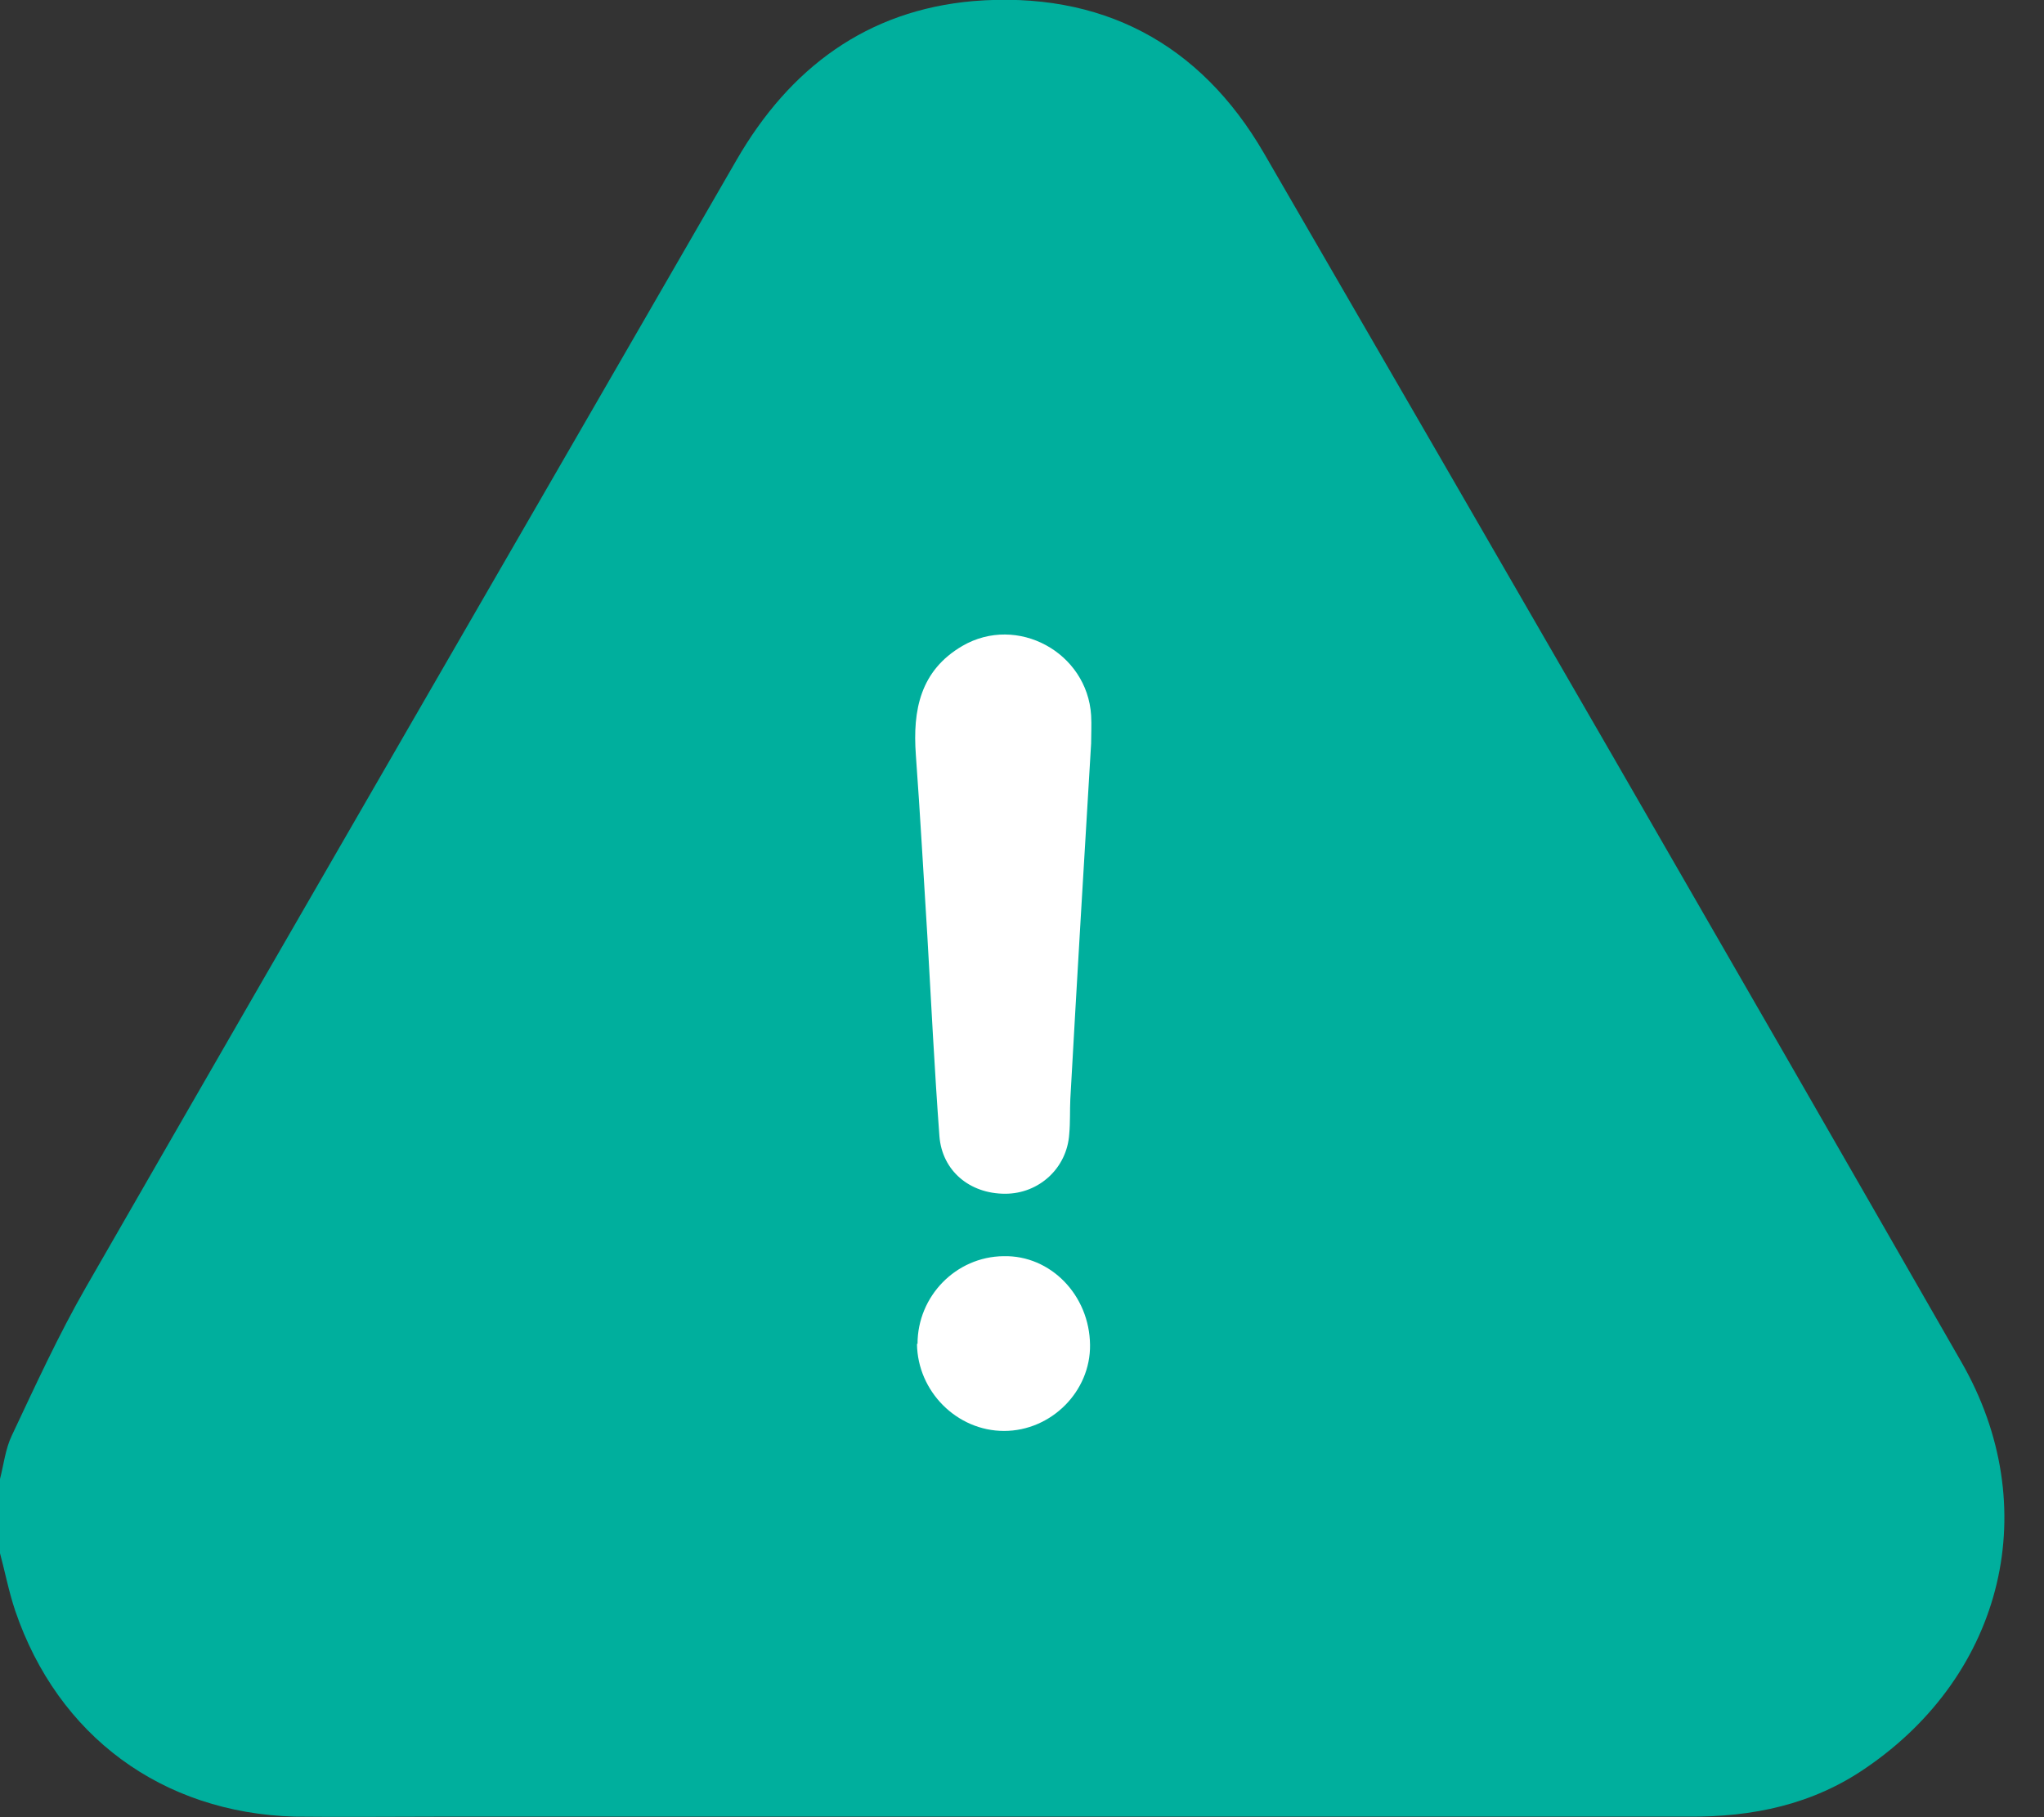 <svg width="45" height="40" viewBox="0 0 45 40" fill="none" xmlns="http://www.w3.org/2000/svg">
<rect x="0" y="0" width="45" height="40" fill="#333333" stroke="none"/>
<g clip-path="url(#clip0_8114_12424)">
<path d="M-0.004 34.127V32.571C0.081 32.246 0.117 31.896 0.262 31.595C0.78 30.497 1.287 29.388 1.89 28.338C6.653 20.054 11.441 11.793 16.216 3.521C17.386 1.495 19.086 0.229 21.425 0.024C24.235 -0.205 26.418 0.94 27.829 3.376C32.966 12.24 38.091 21.103 43.18 29.979C45.013 33.162 44.121 36.84 41.082 38.914C39.912 39.722 38.586 40 37.163 39.988C27.986 39.988 18.809 39.988 9.632 39.988C8.583 39.988 7.533 40 6.484 39.988C3.566 39.903 1.275 38.215 0.334 35.453C0.189 35.019 0.105 34.573 -0.016 34.127" fill="#00AF9D"/>
<path d="M24.022 16.364C23.865 18.969 23.709 21.586 23.564 24.191C23.552 24.444 23.564 24.709 23.54 24.962C23.492 25.71 22.877 26.277 22.129 26.277C21.345 26.277 20.742 25.77 20.682 25.011C20.573 23.539 20.501 22.068 20.416 20.597C20.332 19.27 20.26 17.944 20.163 16.617C20.091 15.629 20.26 14.76 21.188 14.218C22.394 13.518 23.938 14.362 24.022 15.749C24.034 15.954 24.022 16.159 24.022 16.352V16.364Z" fill="white"/>
<path d="M20.2 29.581C20.2 28.532 21.044 27.663 22.093 27.651C23.13 27.627 23.986 28.508 23.998 29.605C24.01 30.63 23.142 31.498 22.105 31.498C21.068 31.498 20.2 30.63 20.188 29.581" fill="white"/>
</g>
<defs>
<clipPath id="clip0_8114_12424">
<rect width="44.136" height="40" fill="white"/>
</clipPath>
</defs>
</svg>
